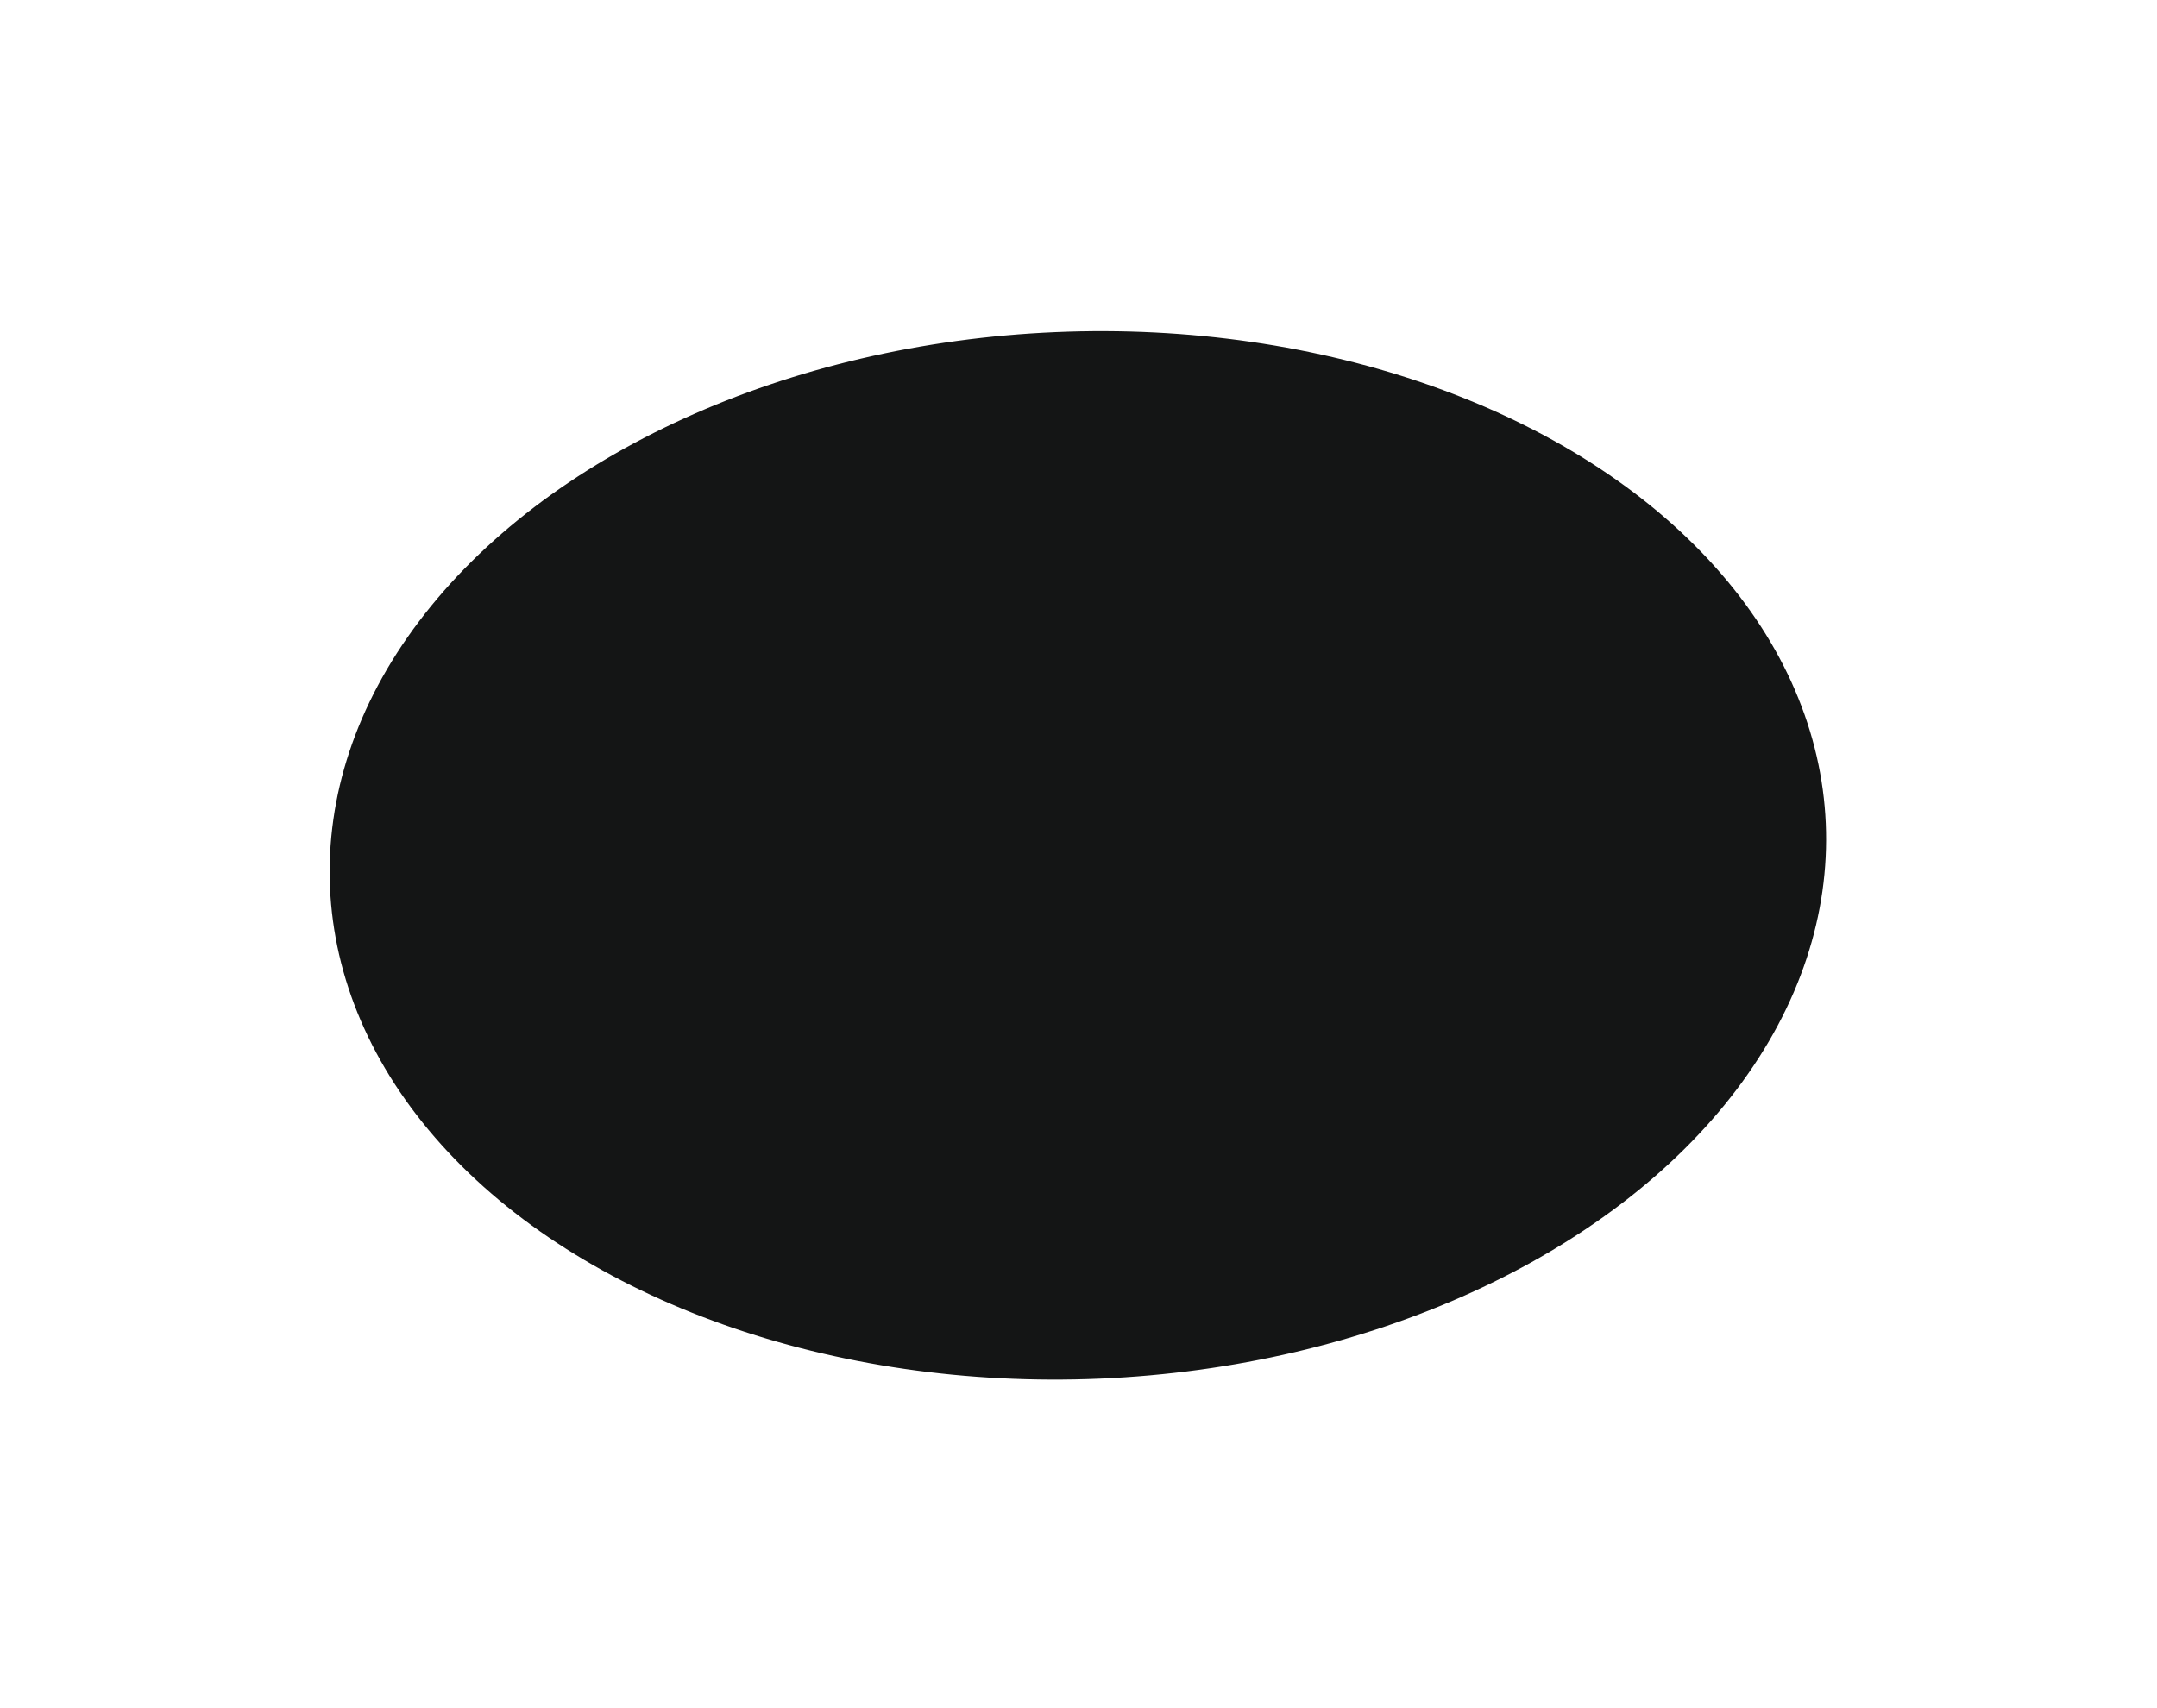 <?xml version="1.0" encoding="UTF-8"?> <svg xmlns="http://www.w3.org/2000/svg" width="582" height="461" viewBox="0 0 582 461" fill="none"><g filter="url(#filter0_f_670_4)"><ellipse cx="290.833" cy="230.846" rx="141.347" ry="201.98" transform="rotate(87.552 290.833 230.846)" fill="#141515"></ellipse></g><defs><filter id="filter0_f_670_4" x="0.546" y="0.959" width="580.575" height="459.773" filterUnits="userSpaceOnUse" color-interpolation-filters="sRGB"><feFlood flood-opacity="0" result="BackgroundImageFix"></feFlood><feBlend mode="normal" in="SourceGraphic" in2="BackgroundImageFix" result="shape"></feBlend><feGaussianBlur stdDeviation="44.2" result="effect1_foregroundBlur_670_4"></feGaussianBlur></filter></defs></svg> 